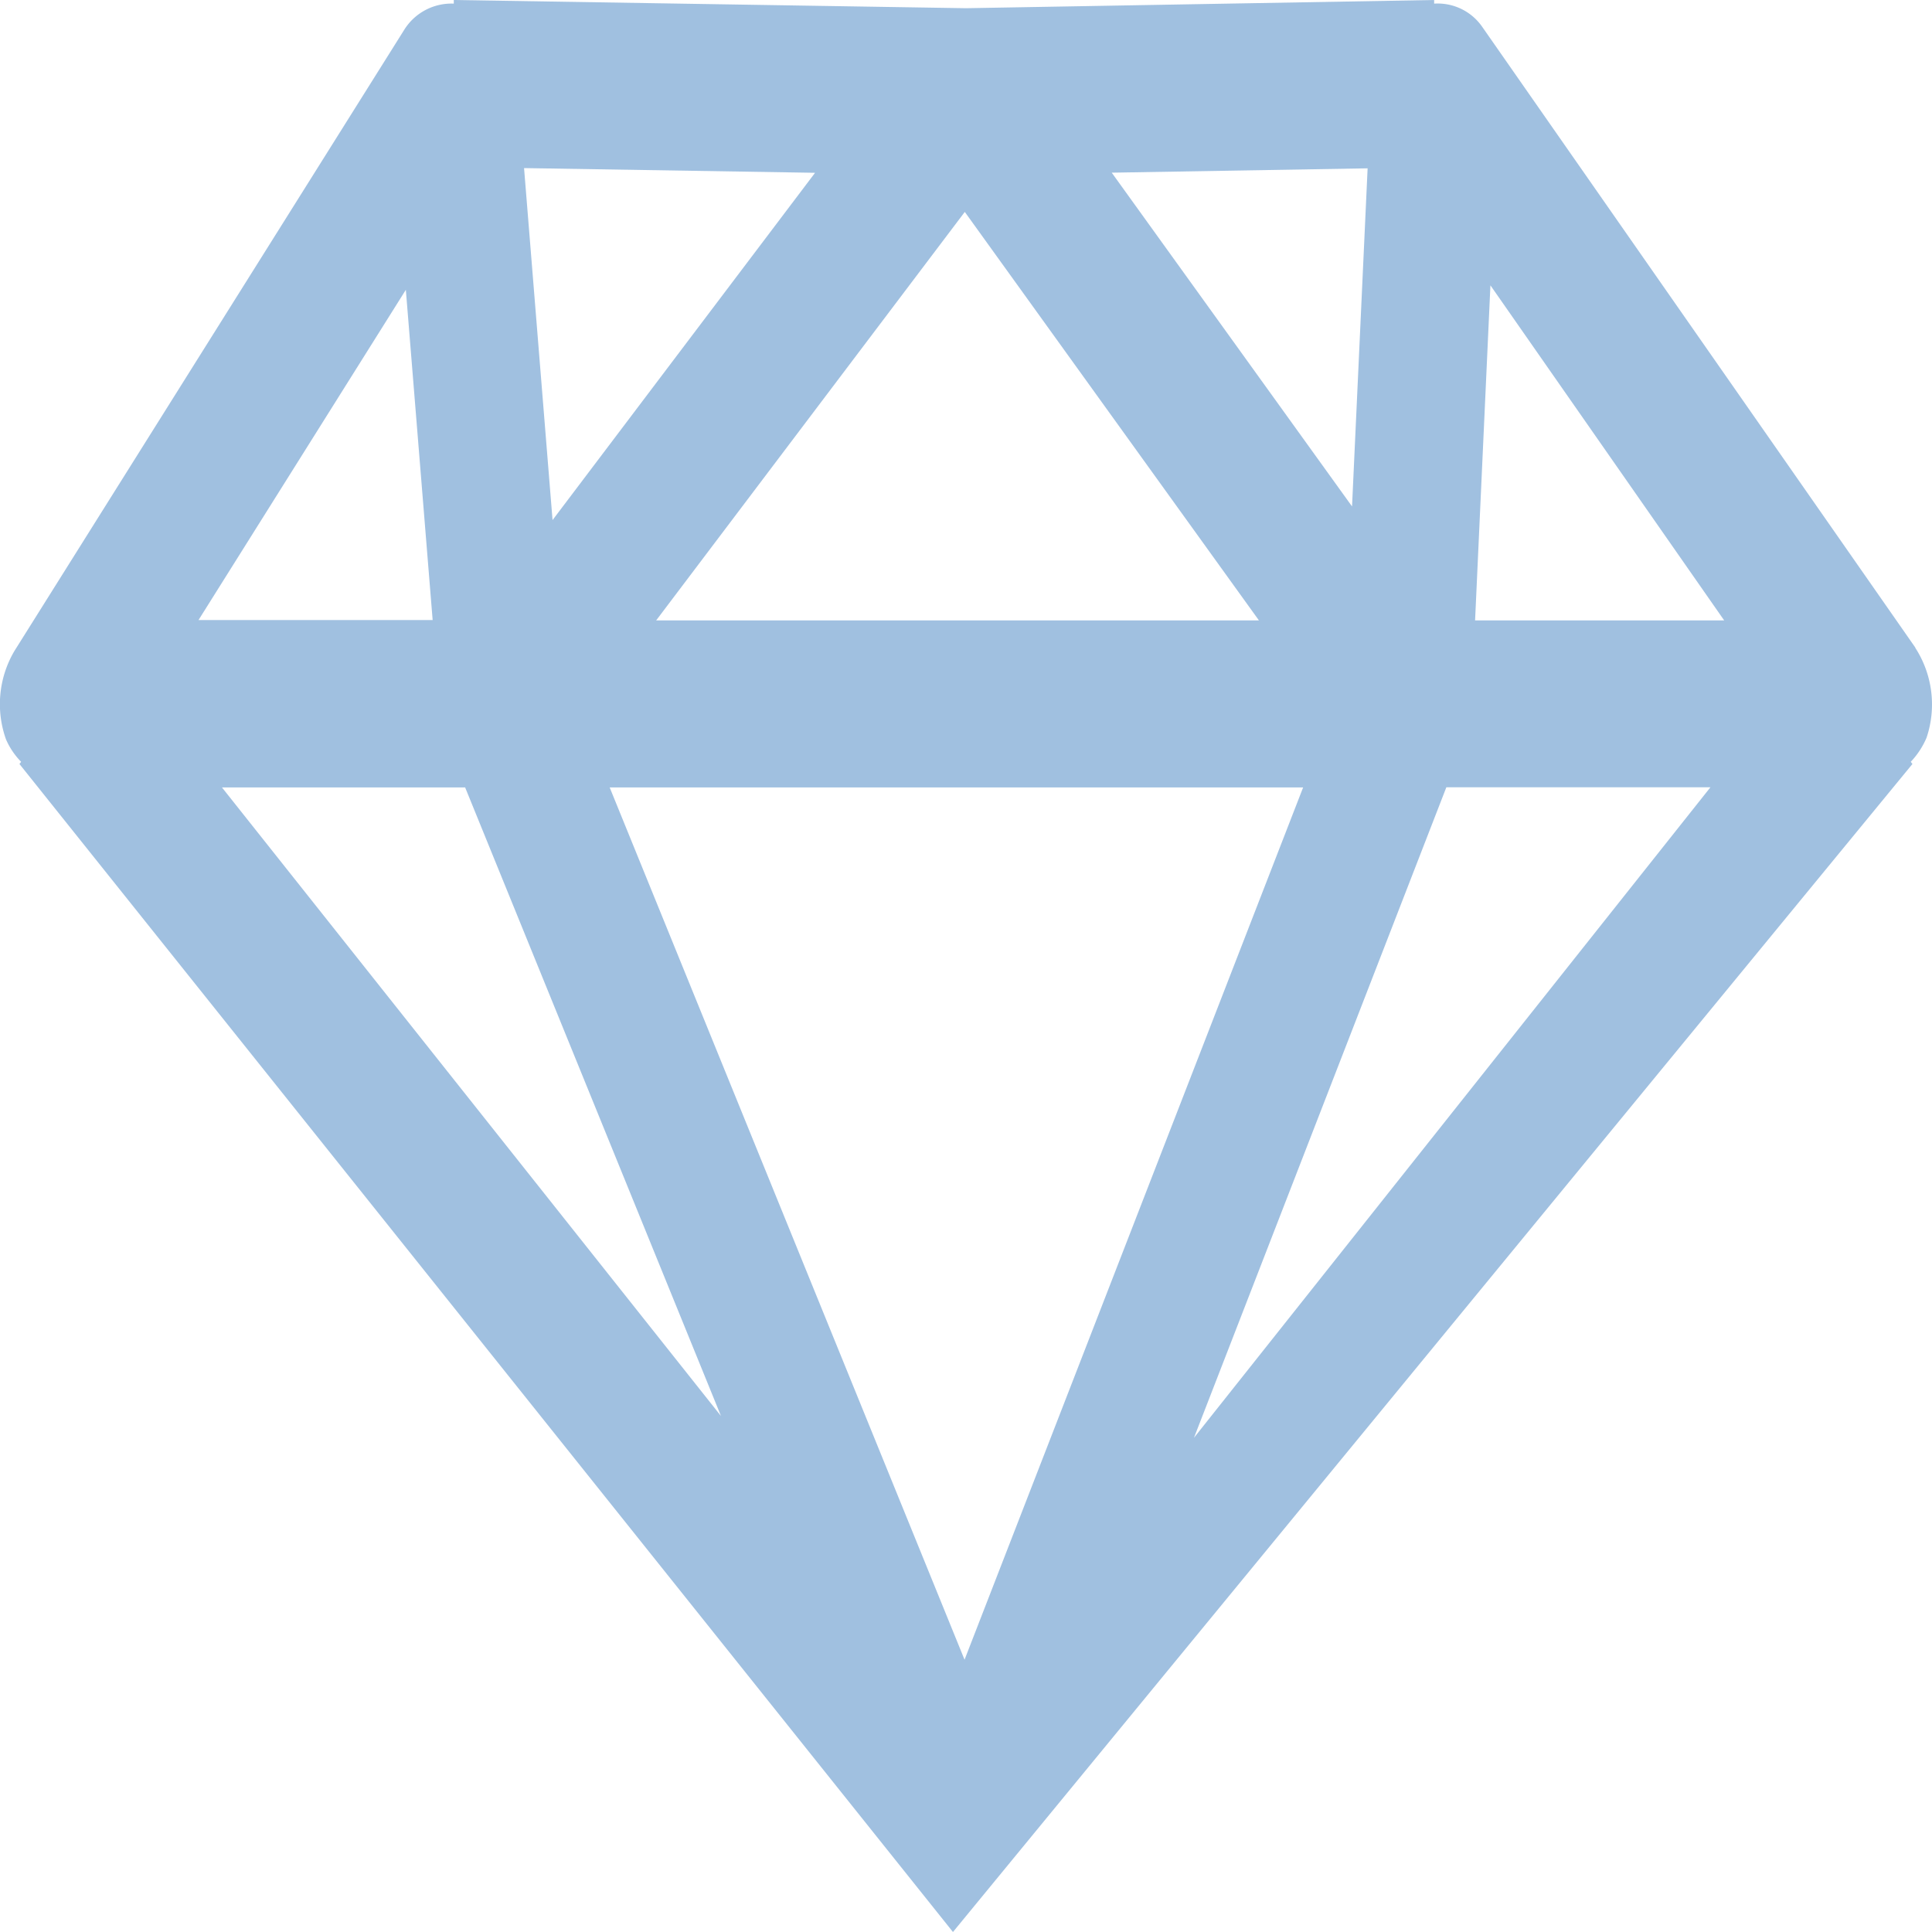 <svg xmlns="http://www.w3.org/2000/svg" data-name="Group 405" viewBox="0 0 16 16"><path fill="#a0c0e0" d="M15.862 5.363L12.277.225a.449.449 0 0 0-.4-.195V0L8 .068 3.758 0v.03a.461.461 0 0 0-.413.221L.12 5.39a.867.867 0 0 0-.07.734.615.615 0 0 0 .125.185l-.014.018L7.892 16l7.946-9.673-.014-.018a.667.667 0 0 0 .131-.2.864.864 0 0 0-.094-.745m-4.535-3.97l-.129 2.8-1.99-2.764zm-.9 3.744H5.434L7.99 1.755zM6.75 1.431L4.576 4.307 4.34 1.392zM3.361 2.4l.222 2.735H1.644zM1.838 6.521h2.014l2.119 5.206zm6.15 7.224L5.049 6.521h5.743zm1.9-1.838l2.09-5.387h2.187zm2.328-6.769l.127-2.775 1.936 2.775z" data-name="Path 347"/><path fill="none" d="M0 0h16v16H0z" data-name="Rectangle 148"/></svg>